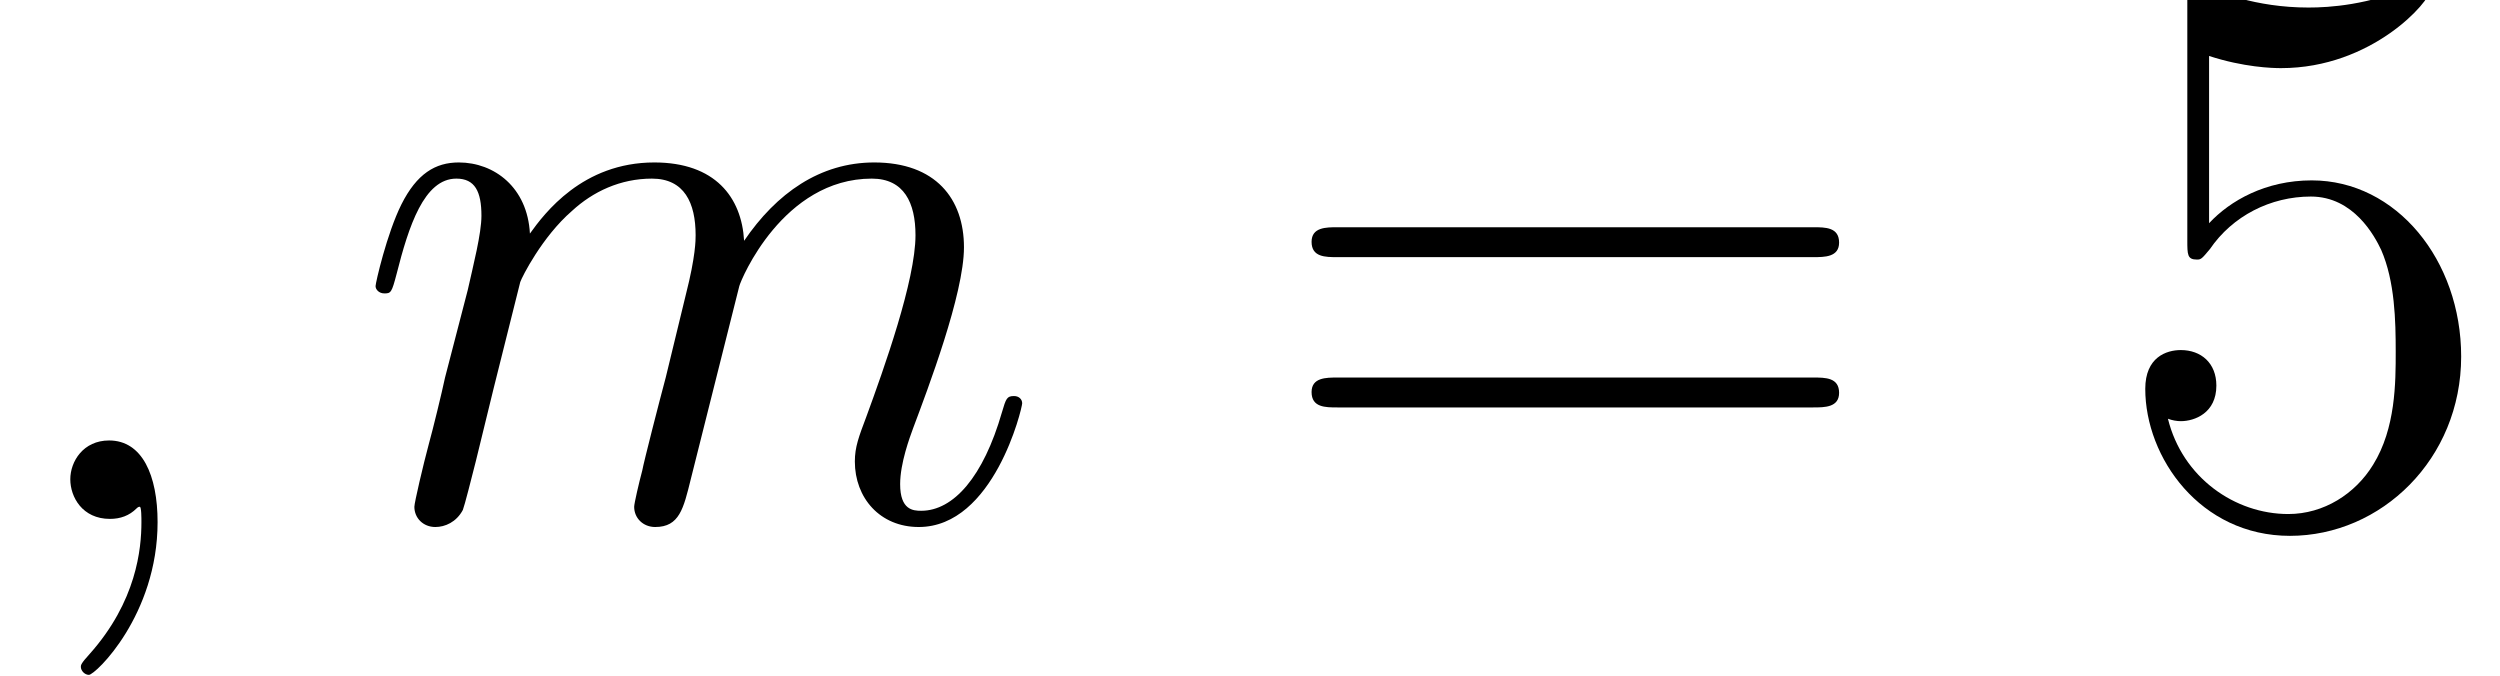 <?xml version='1.0'?>
<!-- This file was generated by dvisvgm 1.9.2 -->
<svg height='12.489pt' version='1.1' viewBox='266.669 530.519 46.221 12.489' width='46.221pt' xmlns='http://www.w3.org/2000/svg' xmlns:xlink='http://www.w3.org/1999/xlink'>
<defs>
<path d='M2.331 0.048C2.331 -0.646 2.104 -1.16 1.614 -1.16C1.231 -1.16 1.04 -0.849 1.04 -0.586S1.219 0 1.626 0C1.781 0 1.913 -0.048 2.02 -0.155C2.044 -0.179 2.056 -0.179 2.068 -0.179C2.092 -0.179 2.092 -0.012 2.092 0.048C2.092 0.442 2.02 1.219 1.327 1.997C1.196 2.14 1.196 2.164 1.196 2.188C1.196 2.248 1.255 2.307 1.315 2.307C1.411 2.307 2.331 1.423 2.331 0.048Z' id='g4-59'/>
<path d='M2.463 -3.503C2.487 -3.575 2.786 -4.172 3.228 -4.555C3.539 -4.842 3.945 -5.033 4.411 -5.033C4.89 -5.033 5.057 -4.674 5.057 -4.196C5.057 -4.125 5.057 -3.885 4.914 -3.324L4.615 -2.092C4.519 -1.734 4.292 -0.849 4.268 -0.717C4.22 -0.538 4.148 -0.227 4.148 -0.179C4.148 -0.012 4.28 0.12 4.459 0.12C4.818 0.12 4.878 -0.155 4.985 -0.586L5.703 -3.443C5.727 -3.539 6.348 -5.033 7.663 -5.033C8.141 -5.033 8.309 -4.674 8.309 -4.196C8.309 -3.527 7.843 -2.224 7.58 -1.506C7.472 -1.219 7.412 -1.064 7.412 -0.849C7.412 -0.311 7.783 0.12 8.357 0.12C9.468 0.12 9.887 -1.638 9.887 -1.71C9.887 -1.769 9.839 -1.817 9.767 -1.817C9.66 -1.817 9.648 -1.781 9.588 -1.578C9.313 -0.622 8.871 -0.12 8.393 -0.12C8.273 -0.12 8.082 -0.132 8.082 -0.514C8.082 -0.825 8.225 -1.207 8.273 -1.339C8.488 -1.913 9.026 -3.324 9.026 -4.017C9.026 -4.734 8.608 -5.272 7.699 -5.272C6.898 -5.272 6.253 -4.818 5.774 -4.113C5.738 -4.758 5.344 -5.272 4.447 -5.272C3.383 -5.272 2.821 -4.519 2.606 -4.22C2.57 -4.902 2.08 -5.272 1.554 -5.272C1.207 -5.272 0.933 -5.105 0.705 -4.651C0.49 -4.22 0.323 -3.491 0.323 -3.443S0.371 -3.335 0.454 -3.335C0.55 -3.335 0.562 -3.347 0.634 -3.622C0.813 -4.328 1.04 -5.033 1.518 -5.033C1.793 -5.033 1.889 -4.842 1.889 -4.483C1.889 -4.22 1.769 -3.754 1.686 -3.383L1.351 -2.092C1.303 -1.865 1.172 -1.327 1.112 -1.112C1.028 -0.801 0.897 -0.239 0.897 -0.179C0.897 -0.012 1.028 0.12 1.207 0.12C1.351 0.12 1.518 0.048 1.614 -0.132C1.638 -0.191 1.745 -0.61 1.805 -0.849L2.068 -1.925L2.463 -3.503Z' id='g4-109'/>
<path d='M1.829 -8.19C2.444 -7.99 2.944 -7.975 3.101 -7.975C4.717 -7.975 5.746 -9.162 5.746 -9.362C5.746 -9.419 5.717 -9.49 5.631 -9.49C5.603 -9.49 5.574 -9.49 5.445 -9.433C4.645 -9.09 3.959 -9.047 3.587 -9.047C2.644 -9.047 1.972 -9.333 1.701 -9.447C1.601 -9.49 1.572 -9.49 1.558 -9.49C1.444 -9.49 1.444 -9.405 1.444 -9.176V-4.931C1.444 -4.674 1.444 -4.588 1.615 -4.588C1.687 -4.588 1.701 -4.602 1.844 -4.774C2.244 -5.36 2.916 -5.703 3.63 -5.703C4.388 -5.703 4.759 -5.002 4.874 -4.759C5.117 -4.202 5.131 -3.502 5.131 -2.959S5.131 -1.601 4.731 -0.958C4.416 -0.443 3.859 -0.086 3.23 -0.086C2.287 -0.086 1.358 -0.729 1.101 -1.772C1.172 -1.744 1.258 -1.729 1.329 -1.729C1.572 -1.729 1.958 -1.872 1.958 -2.358C1.958 -2.758 1.687 -2.987 1.329 -2.987C1.072 -2.987 0.7 -2.859 0.7 -2.301C0.7 -1.086 1.672 0.3 3.259 0.3C4.874 0.3 6.289 -1.058 6.289 -2.873C6.289 -4.574 5.145 -5.989 3.645 -5.989C2.83 -5.989 2.201 -5.631 1.829 -5.231V-8.19Z' id='g7-53'/>
<path d='M9.648 -4.631C9.848 -4.631 10.105 -4.631 10.105 -4.888C10.105 -5.16 9.862 -5.16 9.648 -5.16H1.229C1.029 -5.16 0.772 -5.16 0.772 -4.902C0.772 -4.631 1.015 -4.631 1.229 -4.631H9.648ZM9.648 -1.972C9.848 -1.972 10.105 -1.972 10.105 -2.23C10.105 -2.501 9.862 -2.501 9.648 -2.501H1.229C1.029 -2.501 0.772 -2.501 0.772 -2.244C0.772 -1.972 1.015 -1.972 1.229 -1.972H9.648Z' id='g7-61'/>
<use id='g25-53' transform='scale(0.836)' xlink:href='#g7-53'/>
<use id='g25-61' transform='scale(0.836)' xlink:href='#g7-61'/>
</defs>
<g id='page45' transform='matrix(1.25 0 0 1.25 0 0)'>
<use x='213.335' xlink:href='#g4-59' y='432.09'/>
<use x='218.567' xlink:href='#g4-109' y='432.09'/>
<use x='232.089' xlink:href='#g25-61' y='432.09'/>
<use x='244.48' xlink:href='#g25-53' y='432.09'/>
</g>
</svg>
